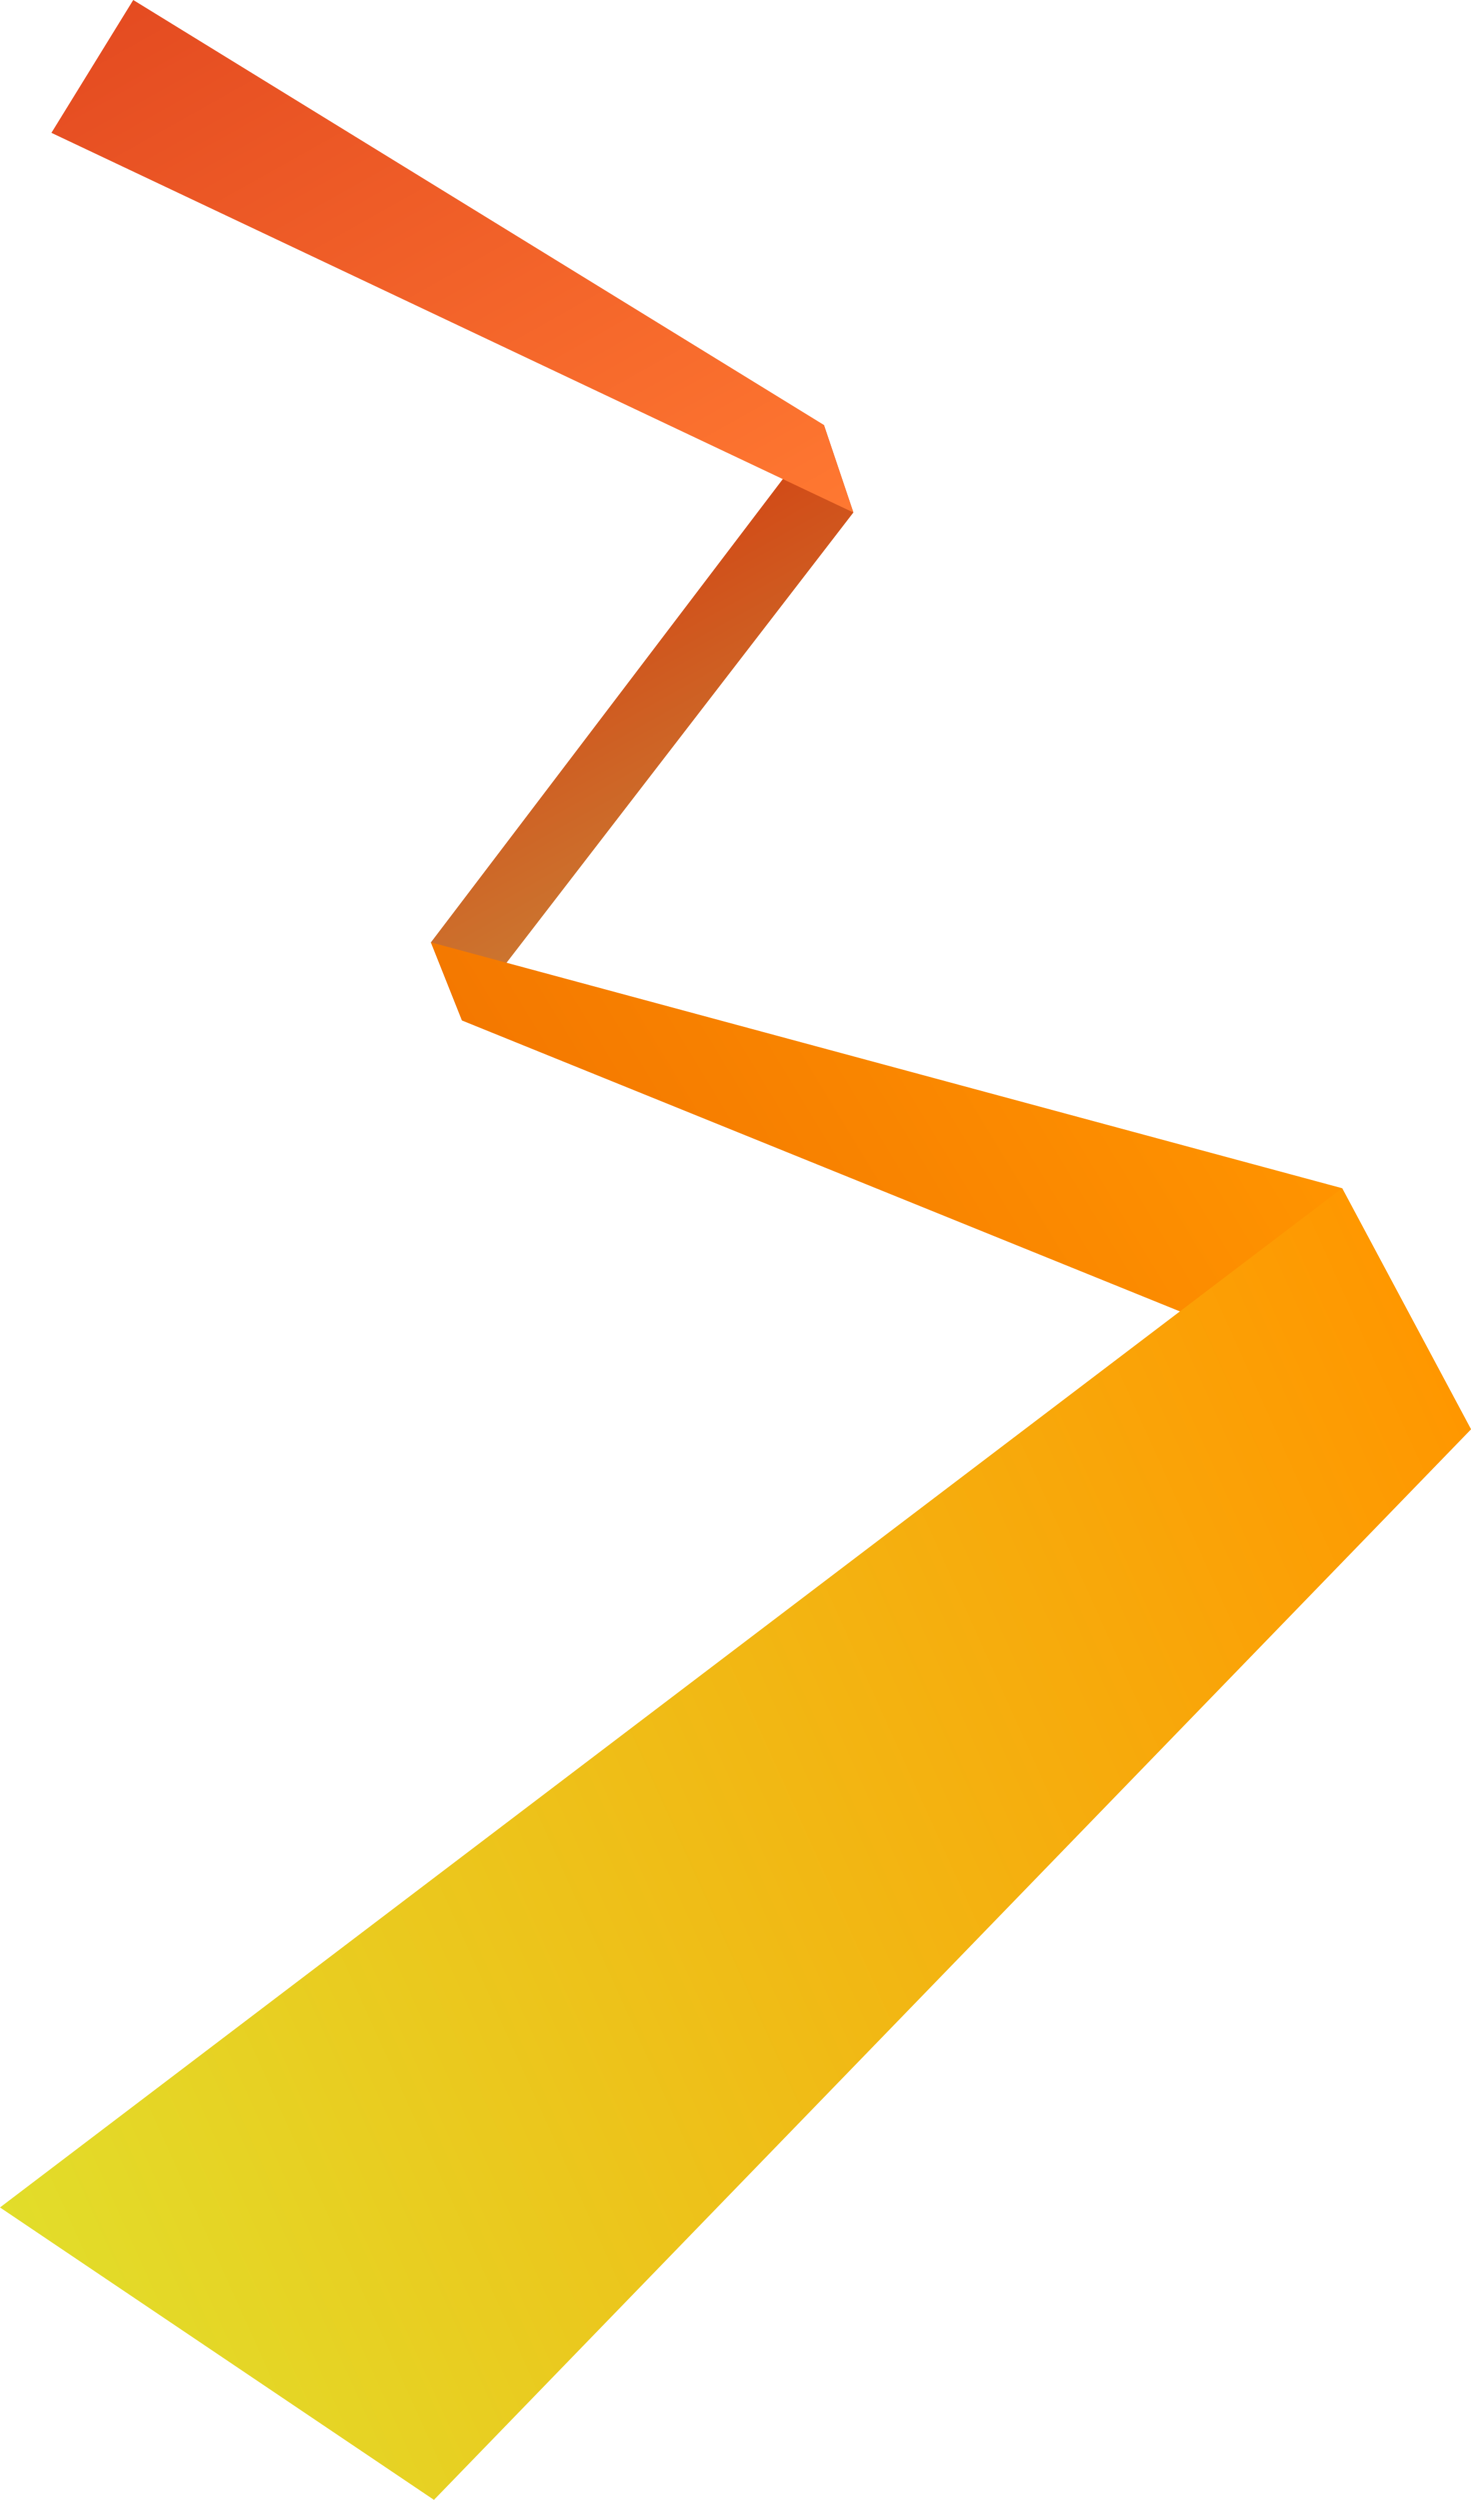 <?xml version="1.0" encoding="UTF-8"?>
<svg id="_レイヤー_2" data-name="レイヤー 2" xmlns="http://www.w3.org/2000/svg" xmlns:xlink="http://www.w3.org/1999/xlink" viewBox="0 0 502.97 854.2">
  <defs>
    <style>
      .cls-1 {
        fill: url(#_名称未設定グラデーション_365);
      }

      .cls-1, .cls-2, .cls-3, .cls-4 {
        stroke-width: 0px;
      }

      .cls-2 {
        fill: url(#_名称未設定グラデーション_354);
      }

      .cls-3 {
        fill: url(#_名称未設定グラデーション_318);
      }

      .cls-4 {
        fill: url(#_名称未設定グラデーション_305);
      }
    </style>
    <linearGradient id="_名称未設定グラデーション_305" data-name="名称未設定グラデーション 305" x1="664.73" y1="22960.83" x2="781.69" y2="22960.83" gradientTransform="translate(-19452.52 12109.53) rotate(-119.29)" gradientUnits="userSpaceOnUse">
      <stop offset="0" stop-color="#cb7831"/>
      <stop offset="1" stop-color="#d24715"/>
    </linearGradient>
    <linearGradient id="_名称未設定グラデーション_318" data-name="名称未設定グラデーション 318" x1="750.68" y1="22973.78" x2="1023.86" y2="22973.78" gradientTransform="translate(-19452.52 12109.53) rotate(-119.29)" gradientUnits="userSpaceOnUse">
      <stop offset="0" stop-color="#ff7831"/>
      <stop offset="1" stop-color="#e44b21"/>
    </linearGradient>
    <linearGradient id="_名称未設定グラデーション_354" data-name="名称未設定グラデーション 354" x1="529.71" y1="22861.81" x2="537.65" y2="23089.07" gradientTransform="translate(-19452.52 12109.53) rotate(-119.29)" gradientUnits="userSpaceOnUse">
      <stop offset="0" stop-color="#f47800"/>
      <stop offset="1" stop-color="#ff9400"/>
    </linearGradient>
    <linearGradient id="_名称未設定グラデーション_365" data-name="名称未設定グラデーション 365" x1="376.62" y1="22519.89" x2="327.13" y2="23085.54" gradientTransform="translate(-19452.52 12109.53) rotate(-119.29)" gradientUnits="userSpaceOnUse">
      <stop offset="0" stop-color="#e2dd2a"/>
      <stop offset="1" stop-color="#ff9700"/>
    </linearGradient>
  </defs>
  <g id="_レイヤー_2-2" data-name="レイヤー 2">
    <g>
      <polyline class="cls-4" points="147.34 322 281.71 145.21 291.79 175.12 157.98 348.71"/>
      <polygon class="cls-3" points="291.79 175.12 17.58 45.39 45.56 0 281.71 145.21 291.79 175.12"/>
      <polygon class="cls-2" points="458.9 406.01 147.34 322 157.98 348.71 502.97 488.41 458.9 406.01"/>
      <polygon class="cls-1" points="458.9 406.01 0 754.28 148.38 854.2 502.97 488.41 458.9 406.01"/>
    </g>
  </g>
</svg>